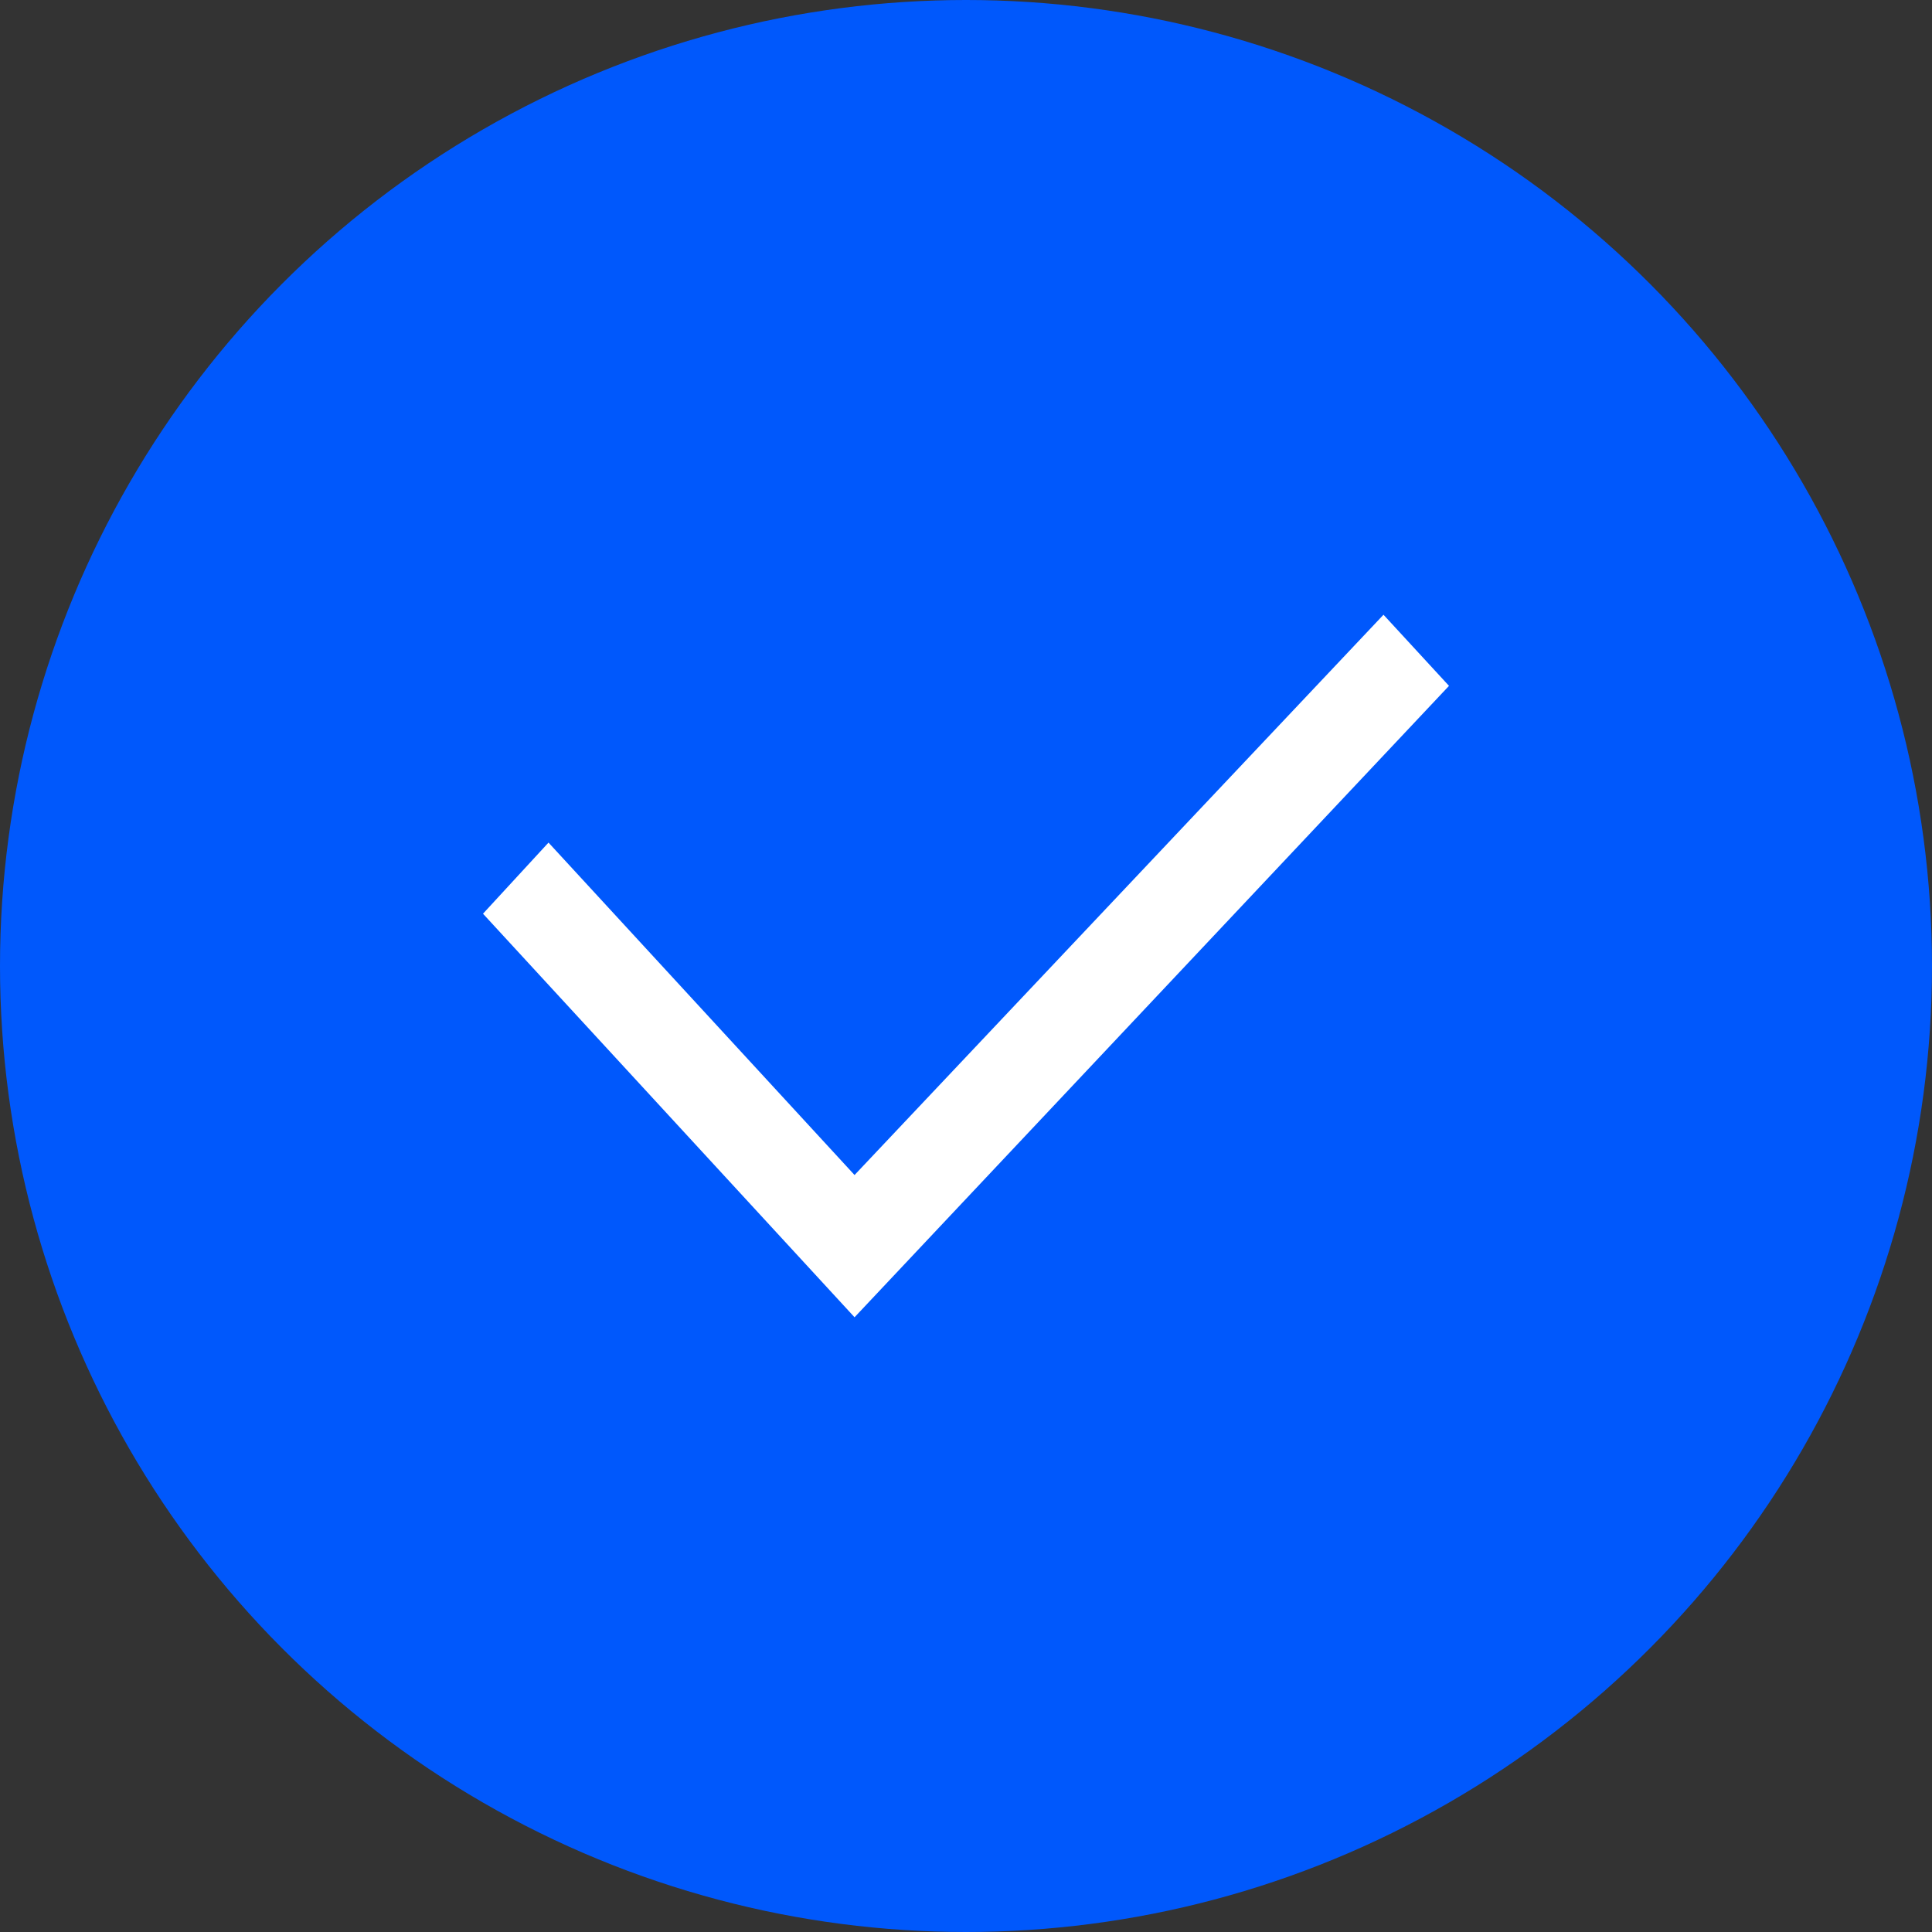 <svg width="32" height="32" viewBox="0 0 32 32" fill="none" xmlns="http://www.w3.org/2000/svg">
<rect x="0" y="0" width="32" height="32" fill="#333333" stroke="none"/>
<circle cx="16" cy="16" r="16" fill="#0058FC"/>
<g clip-path="url(#clip0_776_34350)">
<path d="M8 15.134L9.085 13.956L14.154 19.462L22.915 10.182L24 11.36L14.154 21.818L8 15.134Z" fill="white"/>
</g>
<defs>
<clipPath id="clip0_776_34350">
<rect width="16" height="16" fill="white" transform="translate(8 8)"/>
</clipPath>
</defs>
</svg>
